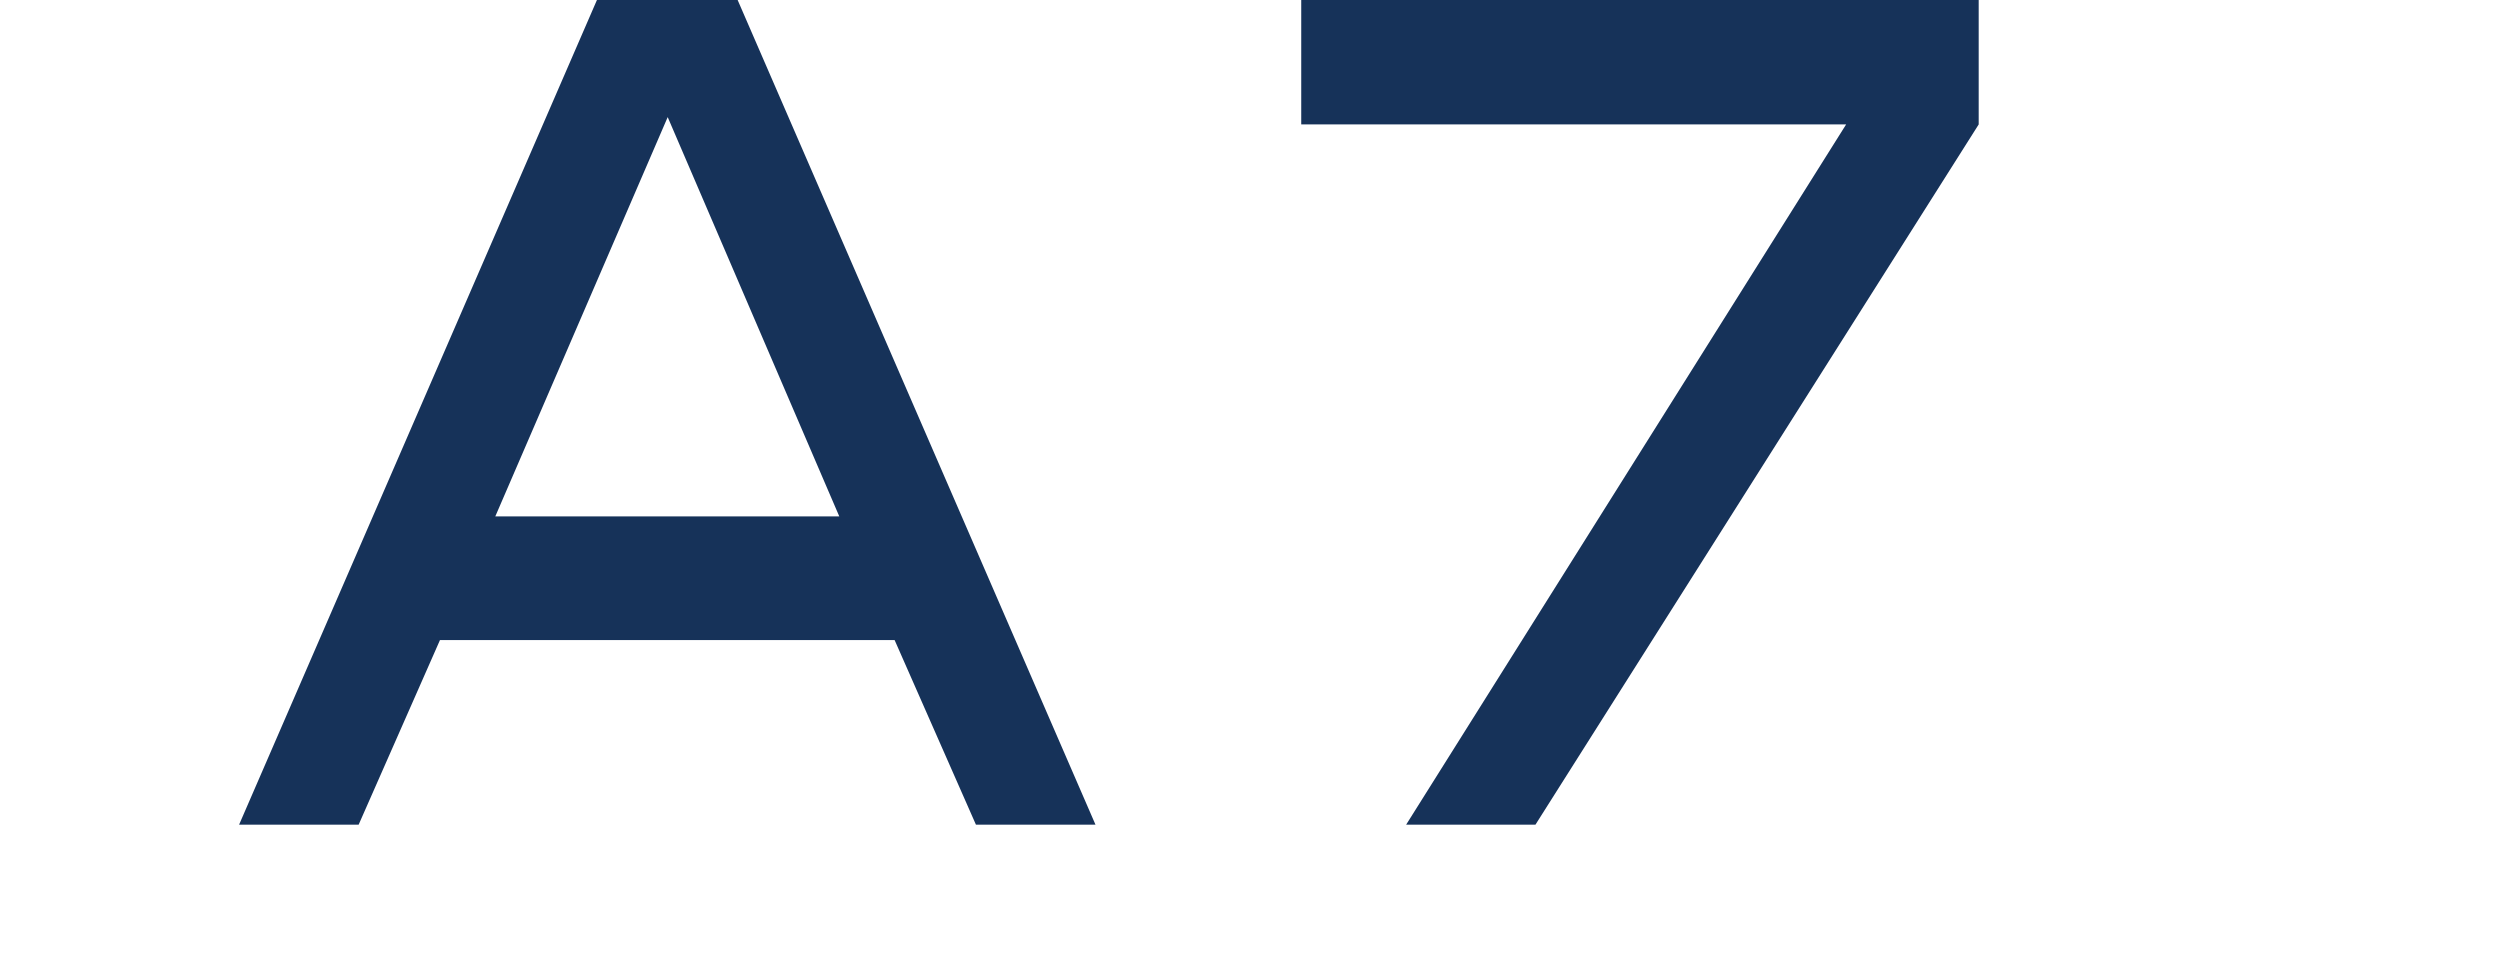 <svg xmlns="http://www.w3.org/2000/svg" viewBox="0 0 30.74 11.92"><defs><style>.cls-1{fill:#163259;}.cls-2{fill:none;}</style></defs><g id="レイヤー_2" data-name="レイヤー 2"><g id="レイヤー_1-2" data-name="レイヤー 1"><path class="cls-1" d="M12,10.14,11,7.87H5.41l-1,2.27H2.94L7.34,0H9.07l4.4,10.14ZM8.21,1.44,6.09,6.35h4.23Z"/><path class="cls-1" d="M18.88,10.14H17.29L22.7,1.53H16V0h8.33V1.53Z"/><rect class="cls-2" width="30.74" height="11.92"/></g></g></svg>